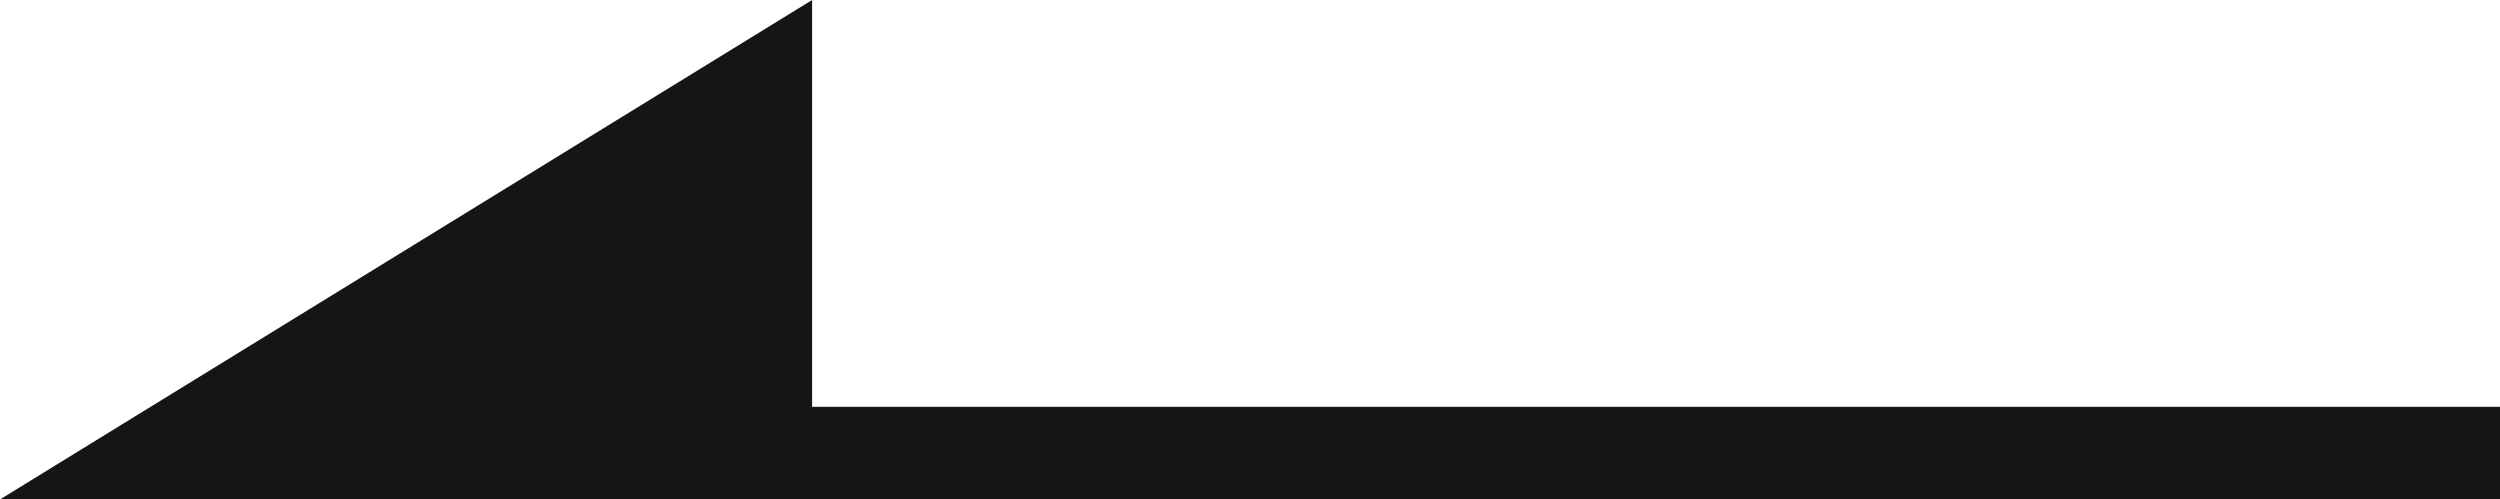 <svg height="10.174" viewBox="0 0 50.929 10.174" width="50.929" xmlns="http://www.w3.org/2000/svg"><path d="m50.929-9.287h-34.385v-8.287l-16.544 10.174h50.929z" fill="#151515" transform="translate(0 17.574)"/></svg>